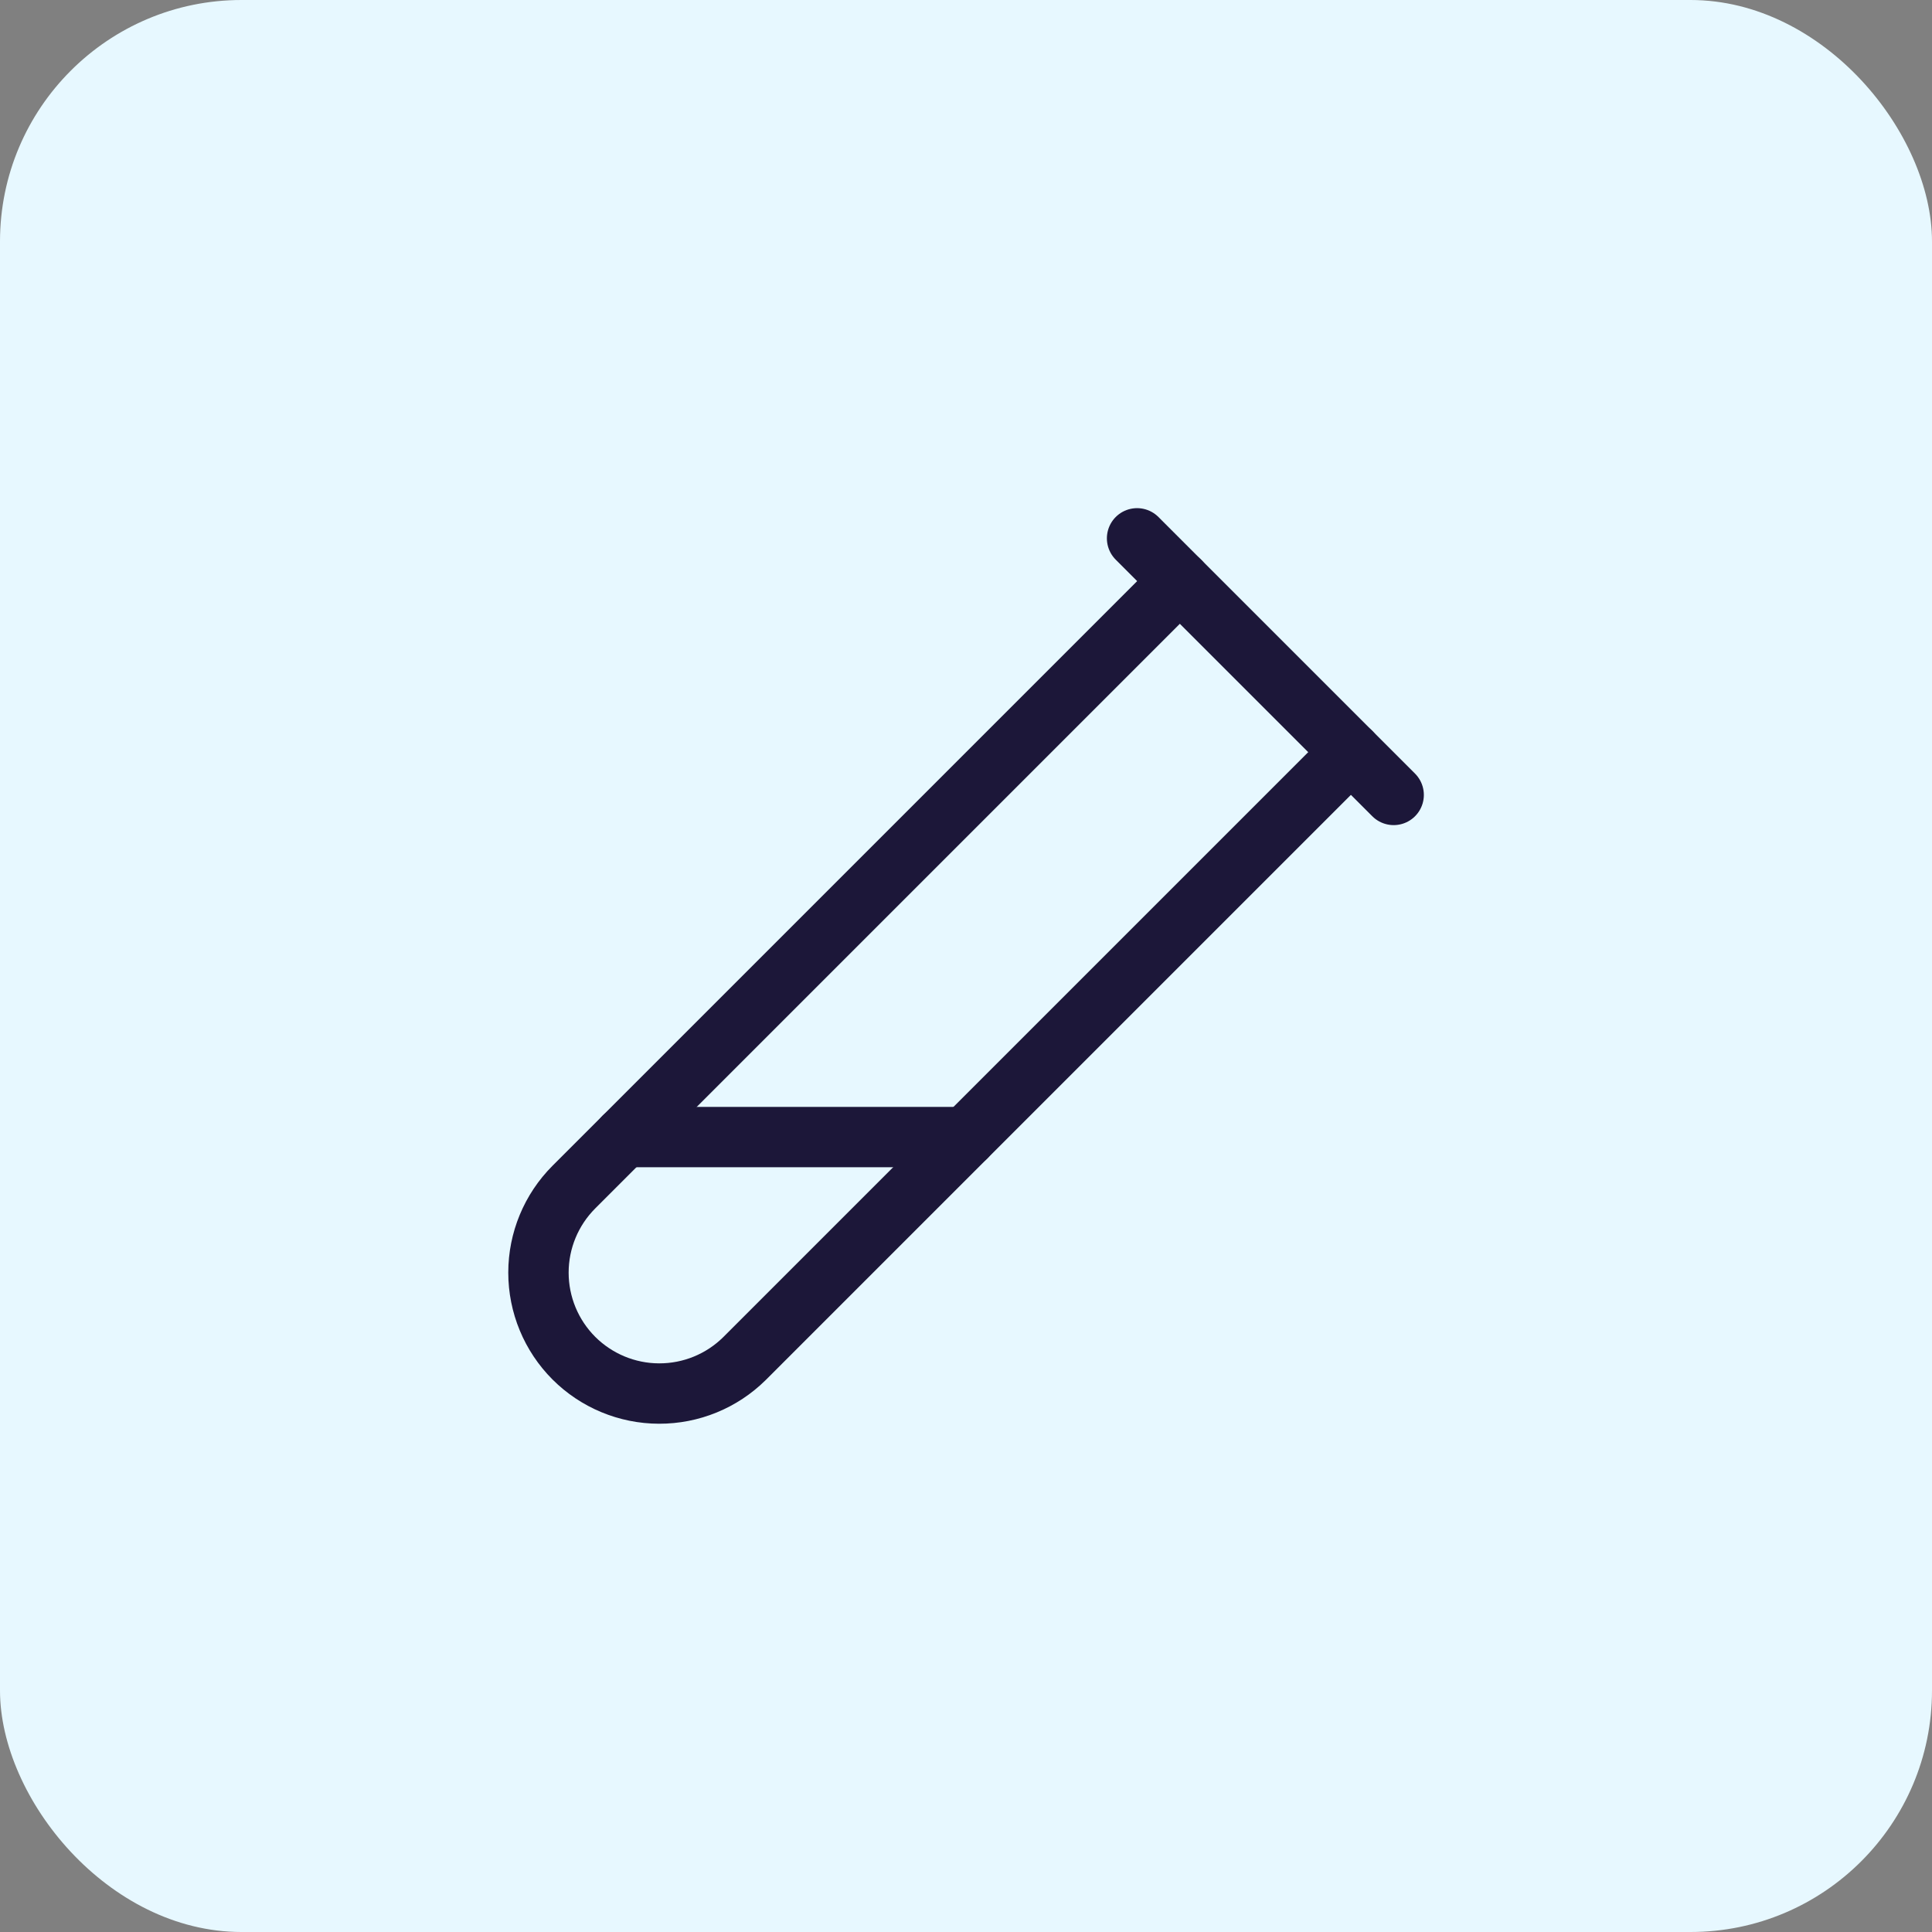 <svg width="64" height="64" viewBox="0 0 64 64" fill="none" xmlns="http://www.w3.org/2000/svg">
<rect x="0" y="0" width="64" height="64" fill="#808080" stroke="none"/>
<rect width="64" height="64" rx="8" fill="#E7F8FF"/>
<path d="M44.75 24.917L24.662 45.005C23.909 45.75 22.892 46.166 21.833 46.163C20.774 46.161 19.759 45.739 19.01 44.991C18.259 44.239 17.837 43.22 17.837 42.157C17.837 41.095 18.259 40.076 19.01 39.324L39.084 19.25" stroke="#1C1739" stroke-width="2" stroke-linecap="round" stroke-linejoin="round"/>
<path d="M37.667 17.833L46.167 26.333" stroke="#1C1739" stroke-width="2" stroke-linecap="round" stroke-linejoin="round"/>
<path d="M32 37.667H20.667" stroke="#1C1739" stroke-width="2" stroke-linecap="round" stroke-linejoin="round"/>
</svg>
